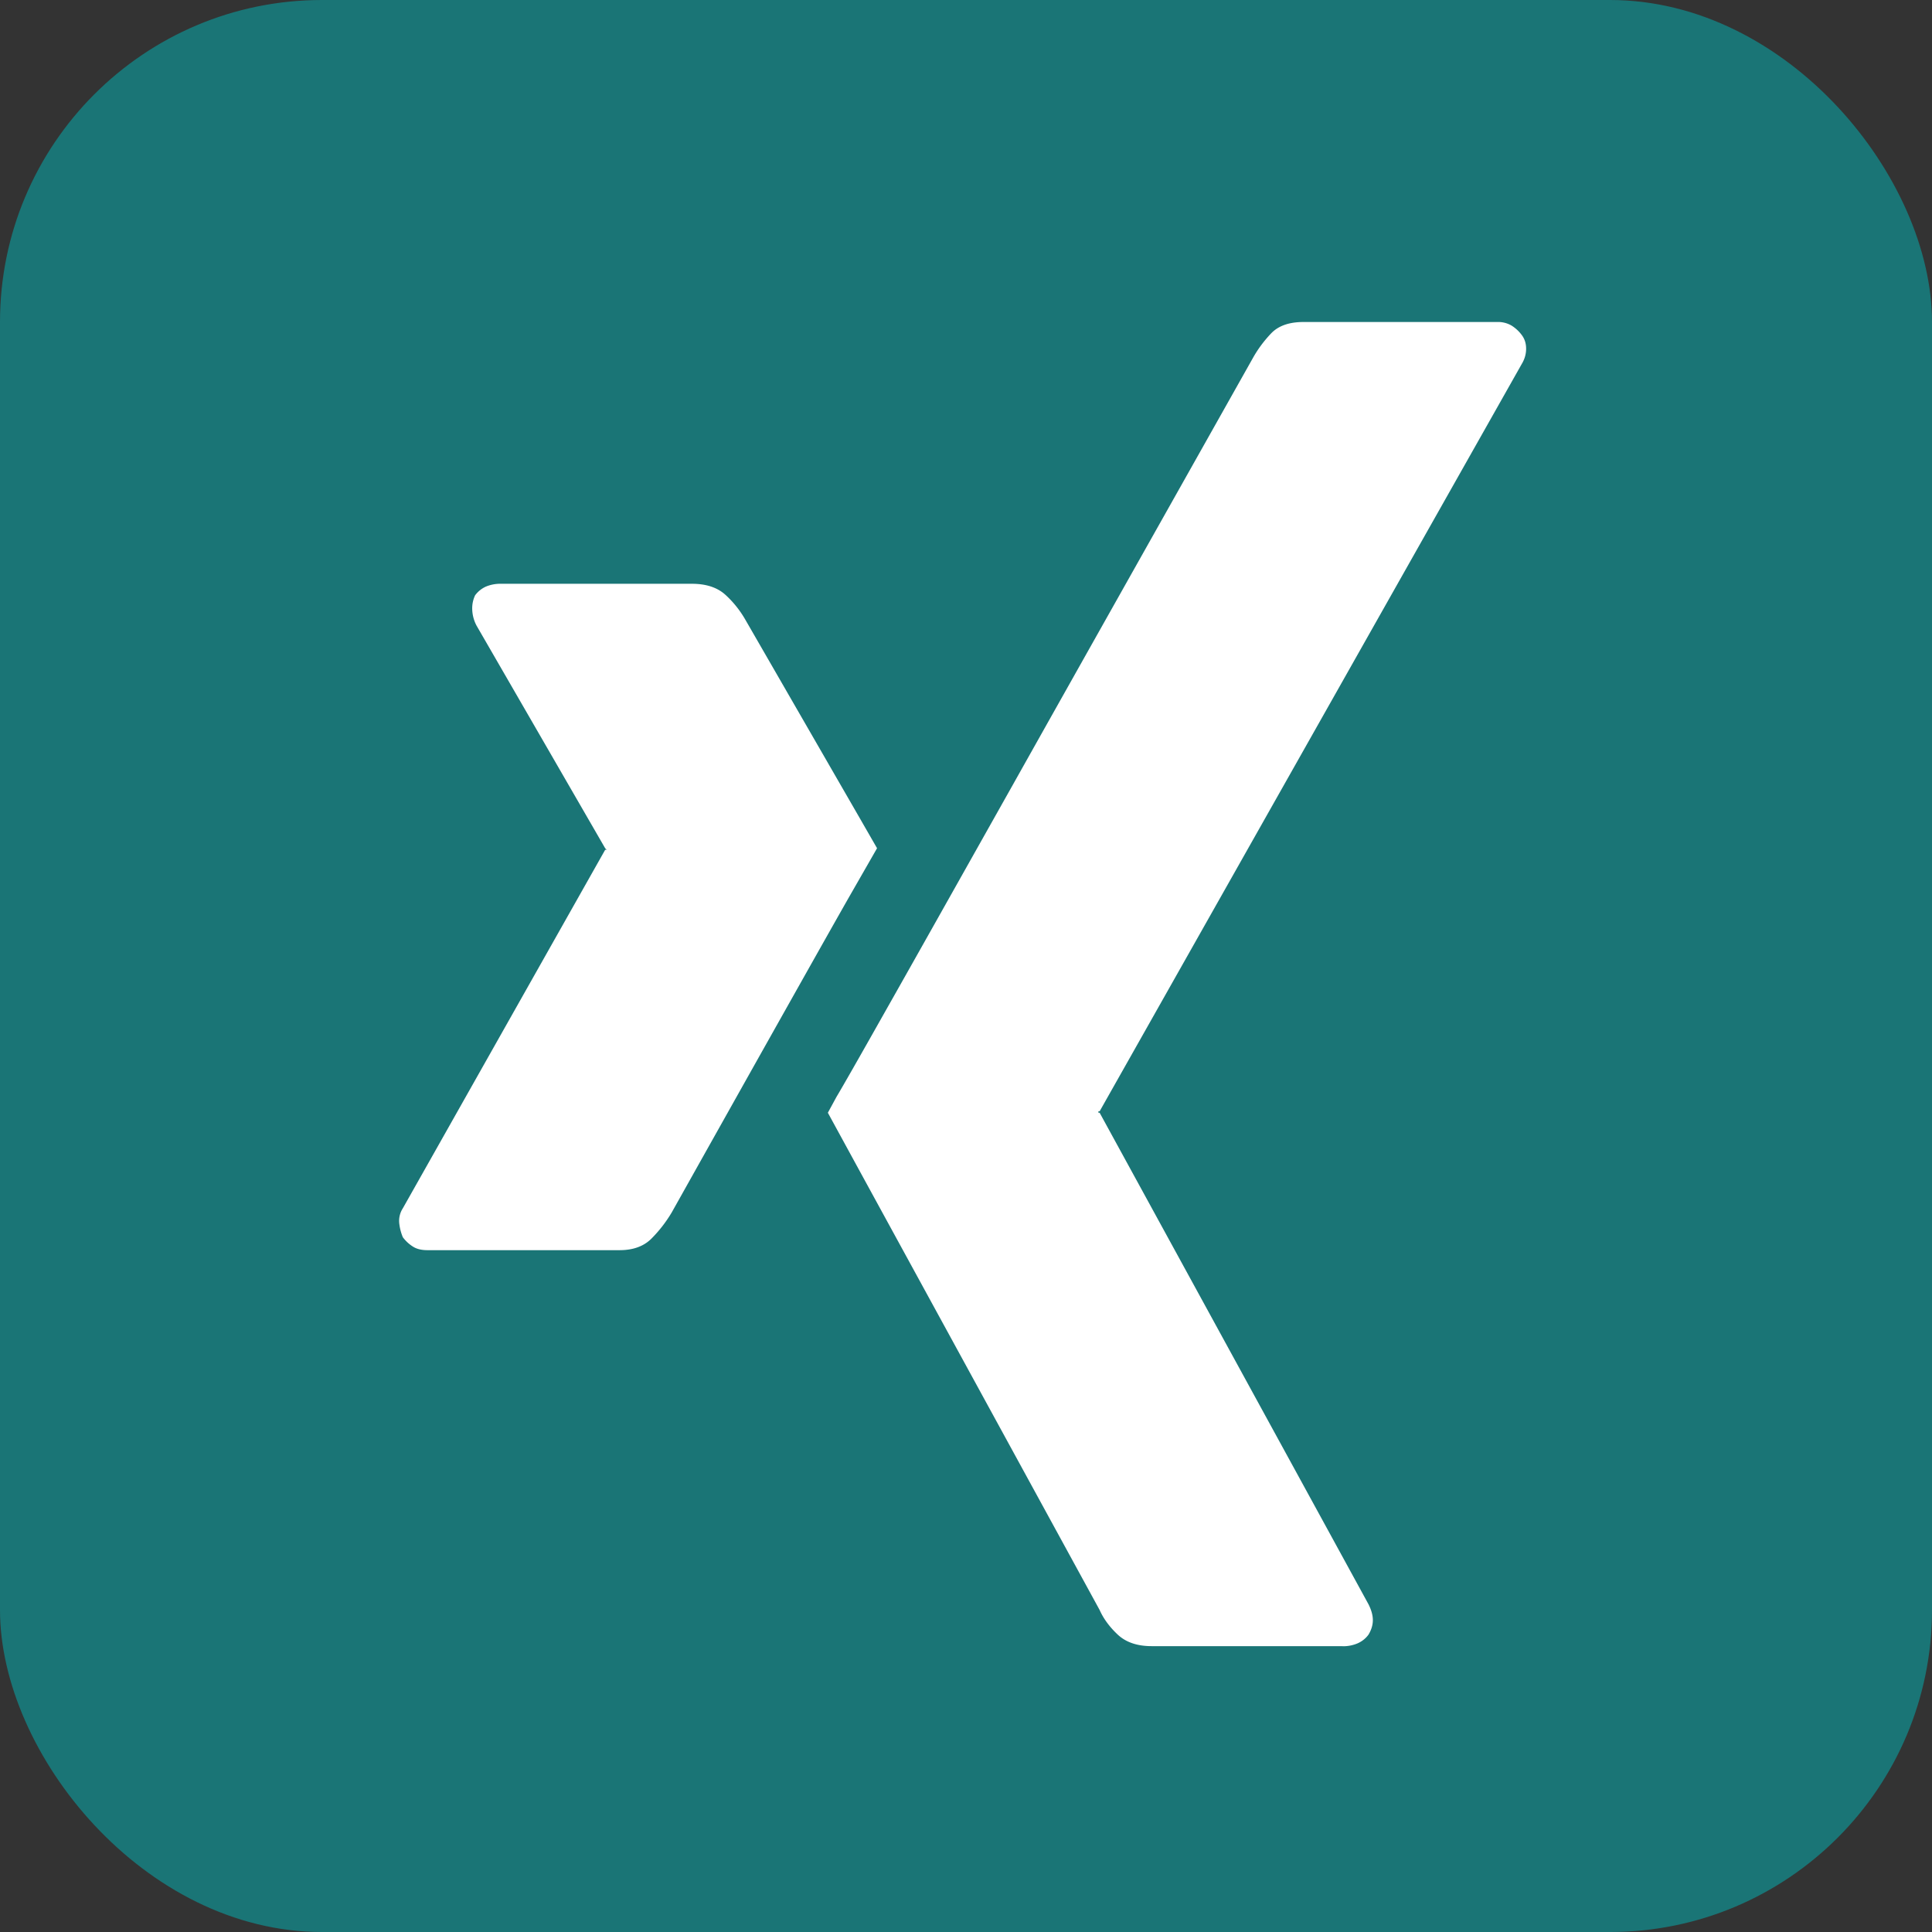 <svg xmlns="http://www.w3.org/2000/svg" width="24" height="24" viewBox="0 0 24 24"><rect x="0" y="0" width="24" height="24" fill="#333333" stroke="none"/><g fill="none" fill-rule="evenodd"><rect width="24" height="24" fill="#1A7576" rx="4"/><path fill="#FFF" fill-rule="nonzero" d="M16.677 20.45a.454.454 0 00.188-.036c.054-.024.1-.06.135-.108.036-.06.054-.12.054-.18s-.018-.125-.054-.197l-3.34-6.106c-.012 0-.018-.003-.018-.009 0-.006.006-.009.018-.009l5.244-9.284c.036-.06.054-.123.054-.189s-.018-.122-.054-.17a.465.465 0 00-.126-.117.334.334 0 00-.18-.045h-2.406c-.18 0-.314.048-.404.144-.09.095-.165.197-.225.305-1.28 2.275-2.274 4.04-2.98 5.298-.707 1.257-1.23 2.188-1.572 2.792-.341.605-.548.967-.62 1.087l-.107.197.422.773L13.66 20c.048.108.123.21.224.305.102.096.243.144.422.144h2.37zm-8.98-4.92c.168 0 .3-.048.396-.144a1.67 1.67 0 00.251-.324c1.221-2.178 1.952-3.477 2.191-3.897l.36-.628-.207-.36L9.26 7.7a1.278 1.278 0 00-.242-.305c-.102-.096-.243-.143-.422-.143H6.225a.462.462 0 00-.189.035.342.342 0 00-.134.108.377.377 0 00-.036.17.46.46 0 00.054.207l1.598 2.766.018.018h-.018L5.004 15.01a.289.289 0 00-.045.18.62.62 0 00.045.179.465.465 0 00.126.117c.047.03.107.044.18.044h2.388z"/></g></svg>